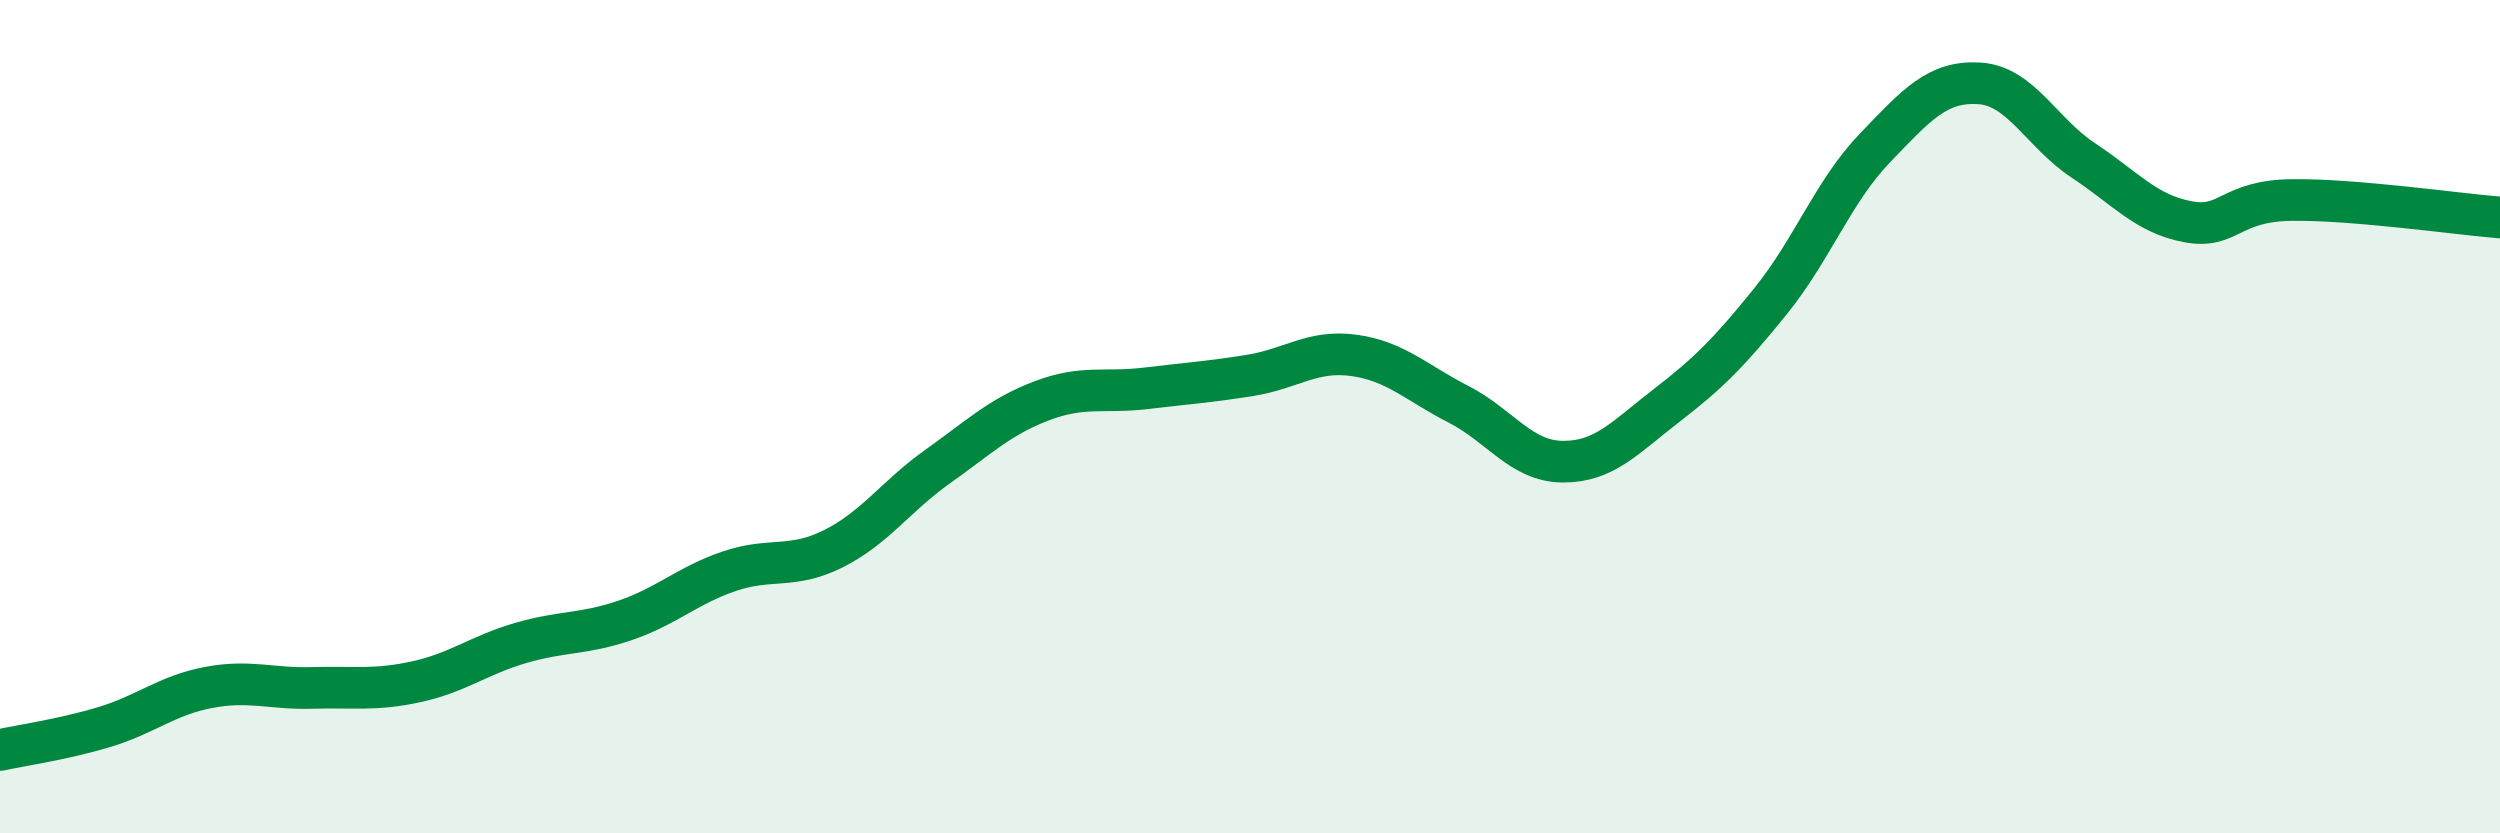 
    <svg width="60" height="20" viewBox="0 0 60 20" xmlns="http://www.w3.org/2000/svg">
      <path
        d="M 0,18 C 0.5,17.89 1.5,17.75 2.5,17.45 C 3.5,17.15 4,16.69 5,16.5 C 6,16.31 6.5,16.54 7.5,16.51 C 8.5,16.48 9,16.58 10,16.36 C 11,16.14 11.5,15.72 12.5,15.43 C 13.5,15.14 14,15.23 15,14.89 C 16,14.55 16.5,14.05 17.5,13.71 C 18.5,13.37 19,13.67 20,13.17 C 21,12.67 21.5,11.91 22.5,11.2 C 23.5,10.49 24,10 25,9.62 C 26,9.24 26.5,9.44 27.5,9.32 C 28.5,9.2 29,9.17 30,9.01 C 31,8.85 31.5,8.39 32.5,8.53 C 33.5,8.67 34,9.19 35,9.7 C 36,10.21 36.5,11.07 37.5,11.08 C 38.5,11.09 39,10.5 40,9.73 C 41,8.96 41.5,8.46 42.5,7.22 C 43.5,5.98 44,4.59 45,3.55 C 46,2.51 46.5,1.94 47.5,2 C 48.5,2.06 49,3.19 50,3.85 C 51,4.51 51.5,5.13 52.5,5.32 C 53.5,5.51 53.5,4.82 55,4.8 C 56.5,4.78 59,5.14 60,5.22L60 20L0 20Z"
        fill="#008740"
        opacity="0.1"
        stroke-linecap="round"
        stroke-linejoin="round"
      />
      <path
        d="M 0,18 C 0.5,17.89 1.5,17.75 2.5,17.45 C 3.5,17.15 4,16.69 5,16.5 C 6,16.31 6.5,16.54 7.5,16.51 C 8.5,16.48 9,16.58 10,16.36 C 11,16.14 11.5,15.72 12.5,15.43 C 13.5,15.14 14,15.23 15,14.89 C 16,14.55 16.5,14.05 17.5,13.71 C 18.5,13.37 19,13.67 20,13.17 C 21,12.67 21.5,11.91 22.5,11.2 C 23.5,10.49 24,10 25,9.62 C 26,9.24 26.5,9.44 27.5,9.32 C 28.5,9.2 29,9.17 30,9.01 C 31,8.85 31.5,8.39 32.5,8.53 C 33.5,8.67 34,9.19 35,9.7 C 36,10.21 36.5,11.07 37.5,11.08 C 38.5,11.09 39,10.5 40,9.73 C 41,8.96 41.5,8.46 42.5,7.22 C 43.5,5.98 44,4.59 45,3.55 C 46,2.51 46.5,1.94 47.5,2 C 48.5,2.06 49,3.19 50,3.85 C 51,4.51 51.5,5.13 52.5,5.32 C 53.5,5.51 53.5,4.82 55,4.8 C 56.5,4.78 59,5.14 60,5.22"
        stroke="#008740"
        stroke-width="1"
        fill="none"
        stroke-linecap="round"
        stroke-linejoin="round"
      />
    </svg>
  